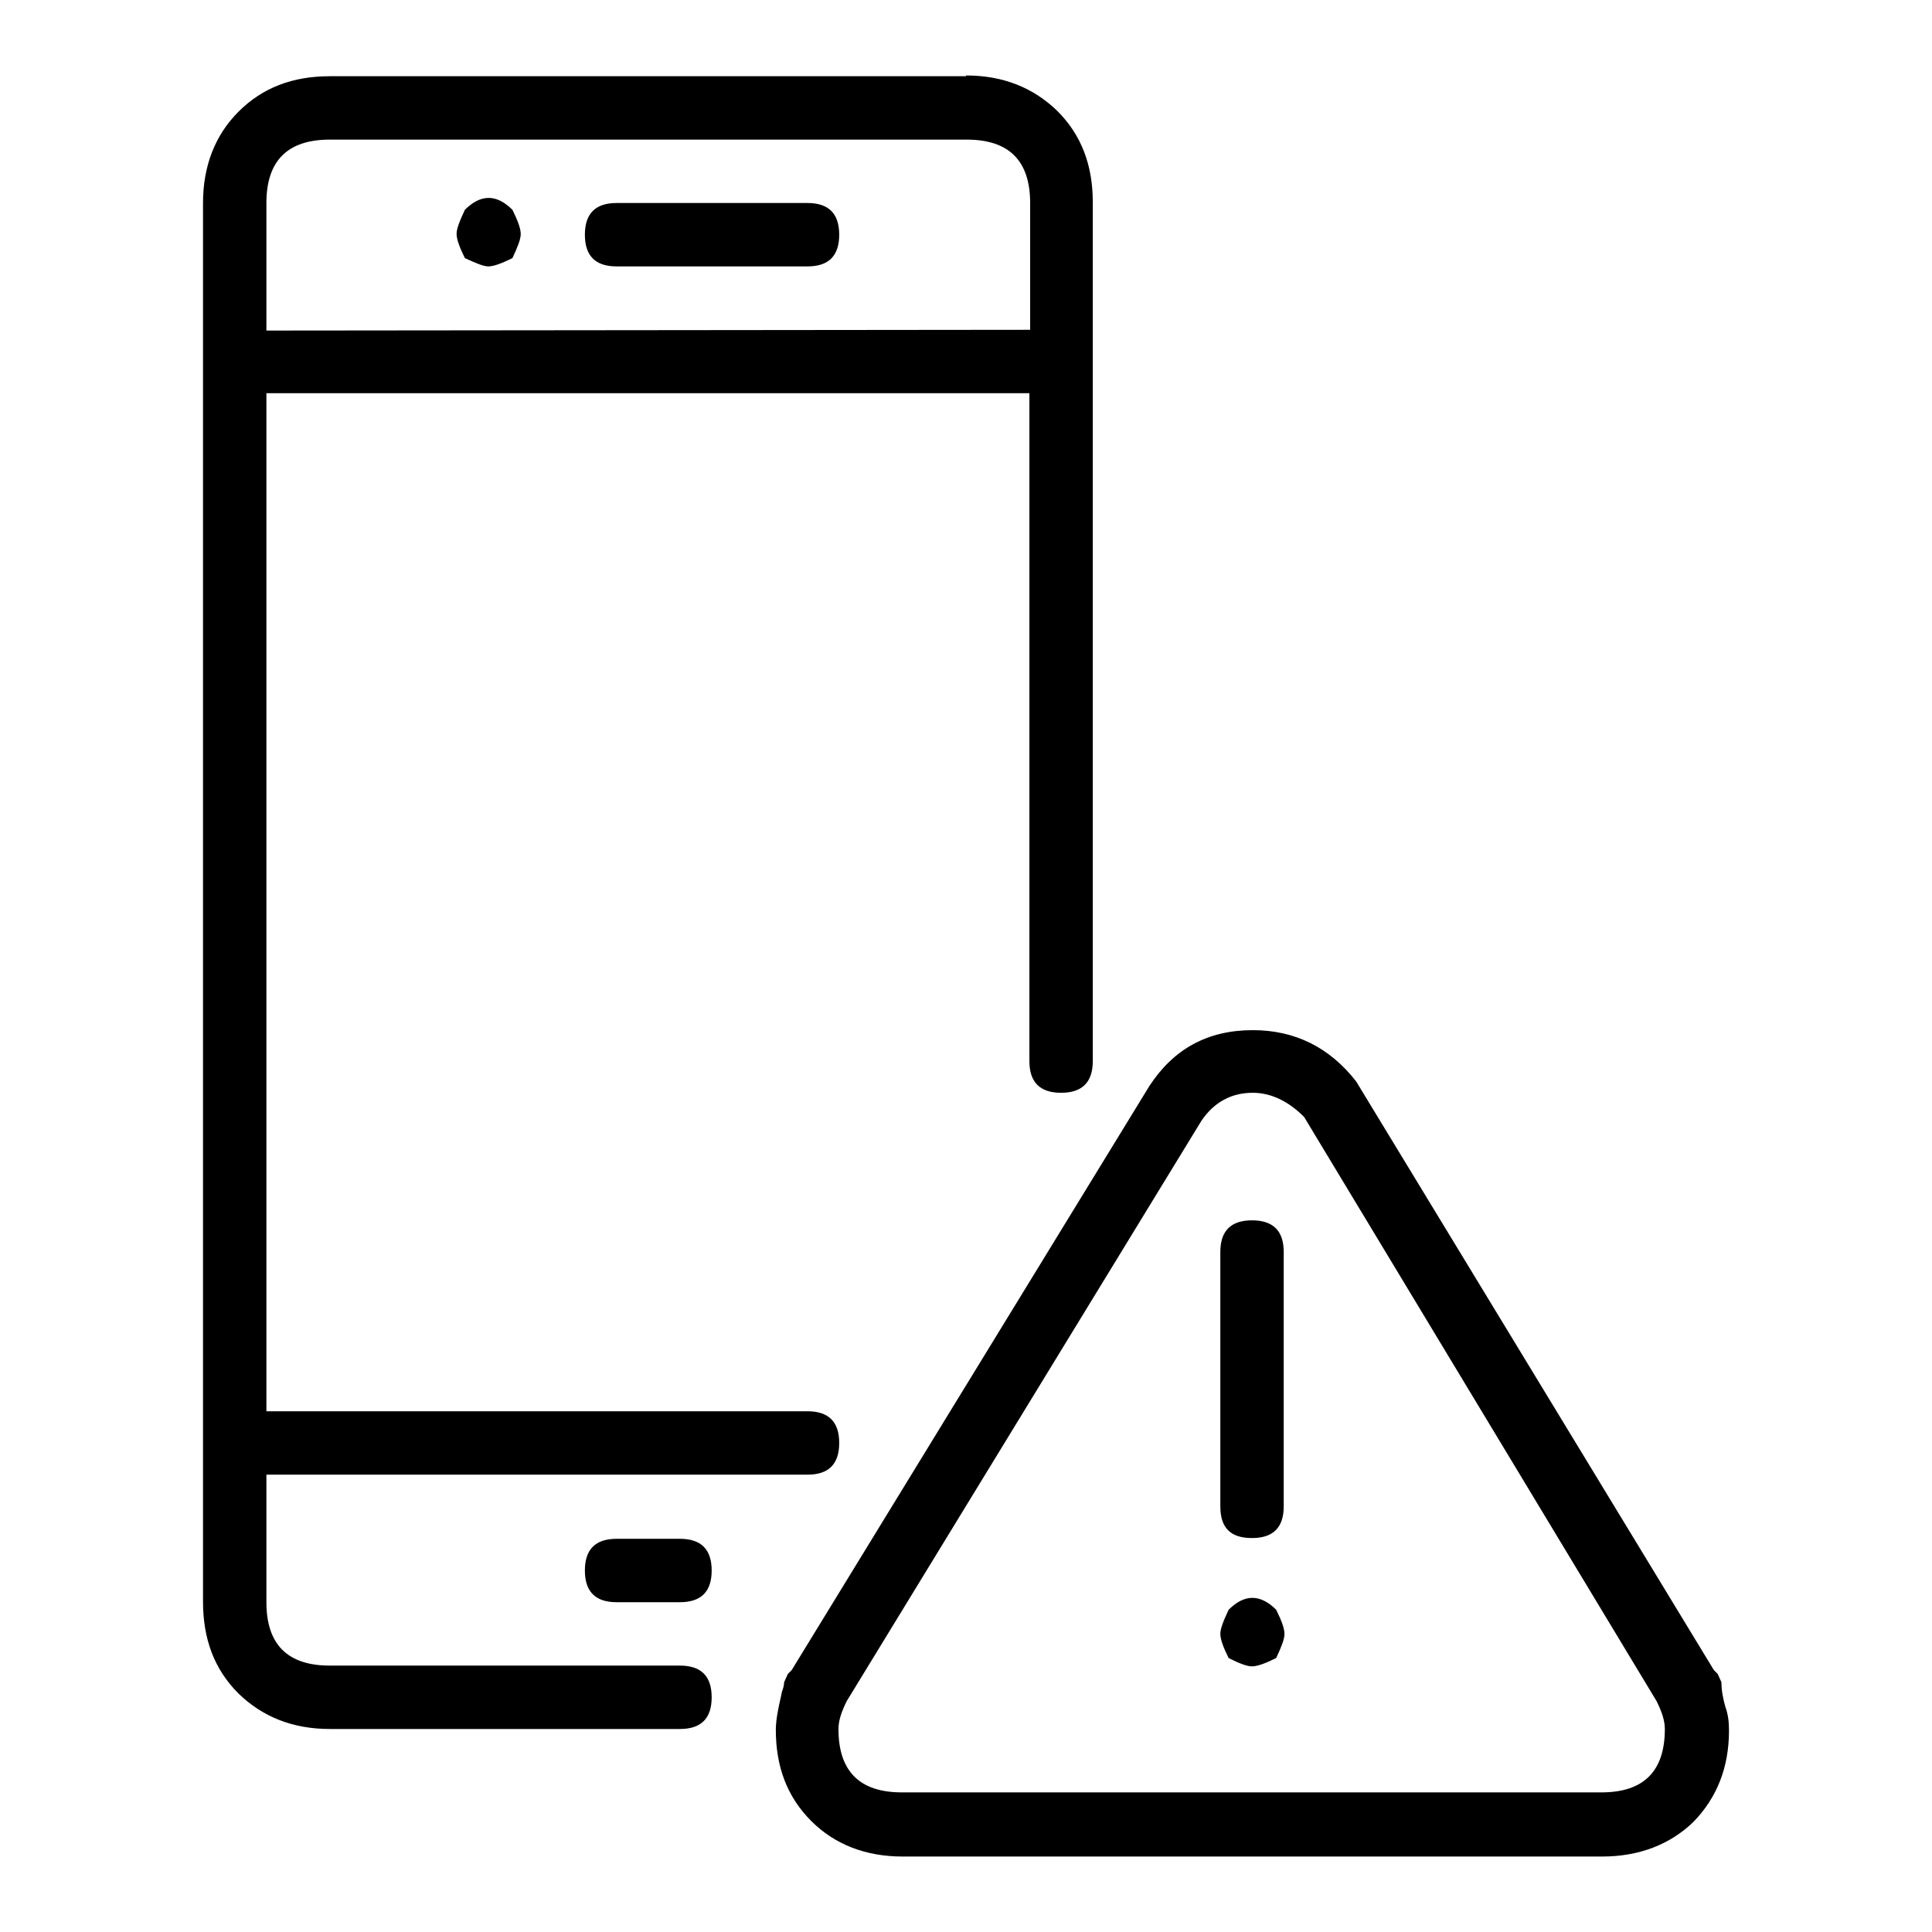 <?xml version="1.0" encoding="utf-8"?>
<!-- Svg Vector Icons : http://www.onlinewebfonts.com/icon -->
<!DOCTYPE svg PUBLIC "-//W3C//DTD SVG 1.1//EN" "http://www.w3.org/Graphics/SVG/1.1/DTD/svg11.dtd">
<svg version="1.1" xmlns="http://www.w3.org/2000/svg" xmlns:xlink="http://www.w3.org/1999/xlink" x="0px" y="0px" viewBox="0 0 256 256" enable-background="new 0 0 256 256" xml:space="preserve">
<g> <path fill="#000000" d="M128,10c4.9,0,8.9,1.6,12.1,4.7c3.2,3.2,4.7,7.2,4.7,12.1v113.8c0,2.8-1.4,4.2-4.2,4.2 c-2.8,0-4.2-1.4-4.2-4.2V52.1H35.3V187H107c2.8,0,4.2,1.4,4.2,4.2c0,2.8-1.4,4.2-4.2,4.2H35.3v16.9c0,5.6,2.8,8.4,8.4,8.4h46.4 c2.8,0,4.2,1.4,4.2,4.2c0,2.8-1.4,4.2-4.2,4.2H43.7c-4.9,0-8.9-1.6-12.1-4.7c-3.2-3.2-4.7-7.2-4.7-12.2V26.9c0-4.9,1.6-9,4.7-12.1 c3.2-3.2,7.2-4.7,12.1-4.7H128z M136.5,43.7V26.9c0-5.6-2.8-8.4-8.4-8.4H43.7c-5.6,0-8.4,2.8-8.4,8.4v16.9L136.5,43.7L136.5,43.7z  M61.6,34.2c-0.7-1.4-1.1-2.5-1.1-3.2c0-0.7,0.4-1.7,1.1-3.2c2.1-2.1,4.2-2.1,6.3,0c0.7,1.4,1.1,2.5,1.1,3.2c0,0.7-0.4,1.7-1.1,3.2 c-1.4,0.7-2.5,1.1-3.2,1.1C64.1,35.3,63.1,34.9,61.6,34.2z M107,35.3H81.7c-2.8,0-4.2-1.4-4.2-4.2s1.4-4.2,4.2-4.2h25.3 c2.8,0,4.2,1.4,4.2,4.2S109.8,35.3,107,35.3z M90.1,212.3h-8.4c-2.8,0-4.2-1.4-4.2-4.2c0-2.8,1.4-4.2,4.2-4.2h8.4 c2.8,0,4.2,1.4,4.2,4.2C94.3,210.9,92.9,212.3,90.1,212.3z M212.3,246h-92.7c-4.9,0-9-1.6-12.1-4.7c-3.2-3.2-4.7-7.2-4.7-12.1 c0-0.7,0.1-1.6,0.3-2.6c0.2-1.1,0.4-1.8,0.5-2.4c0.2-0.5,0.3-1,0.3-1.3l0.5-1.1l0.5-0.5l47.4-77.4c3.2-4.9,7.7-7.4,13.7-7.4 c5.6,0,10.2,2.3,13.7,6.8l47.4,78l0.5,0.5l0.5,1.1c0,1.1,0.2,2.1,0.5,3.2c0.4,1.1,0.5,2.1,0.5,3.2c0,4.9-1.6,8.9-4.7,12.1 C221.3,244.4,217.2,246,212.3,246z M112.2,225.4c-0.7,1.4-1.1,2.6-1.1,3.7c0,5.6,2.8,8.4,8.4,8.4h92.7c5.6,0,8.4-2.8,8.4-8.4 c0-1.1-0.4-2.3-1.1-3.7L172.8,148c-2.1-2.1-4.4-3.2-6.8-3.2c-2.8,0-5.1,1.2-6.8,3.7L112.2,225.4z M161.7,199.6v-33.7 c0-2.8,1.4-4.2,4.2-4.2s4.2,1.4,4.2,4.2v33.7c0,2.8-1.4,4.2-4.2,4.2S161.7,202.5,161.7,199.6z M162.8,219.7 c-0.7-1.4-1.1-2.5-1.1-3.2c0-0.7,0.4-1.7,1.1-3.2c2.1-2.1,4.2-2.1,6.3,0c0.7,1.4,1.1,2.5,1.1,3.2c0,0.7-0.4,1.7-1.1,3.2 c-1.4,0.7-2.5,1.1-3.2,1.1S164.2,220.4,162.8,219.7z"/></g>
</svg>